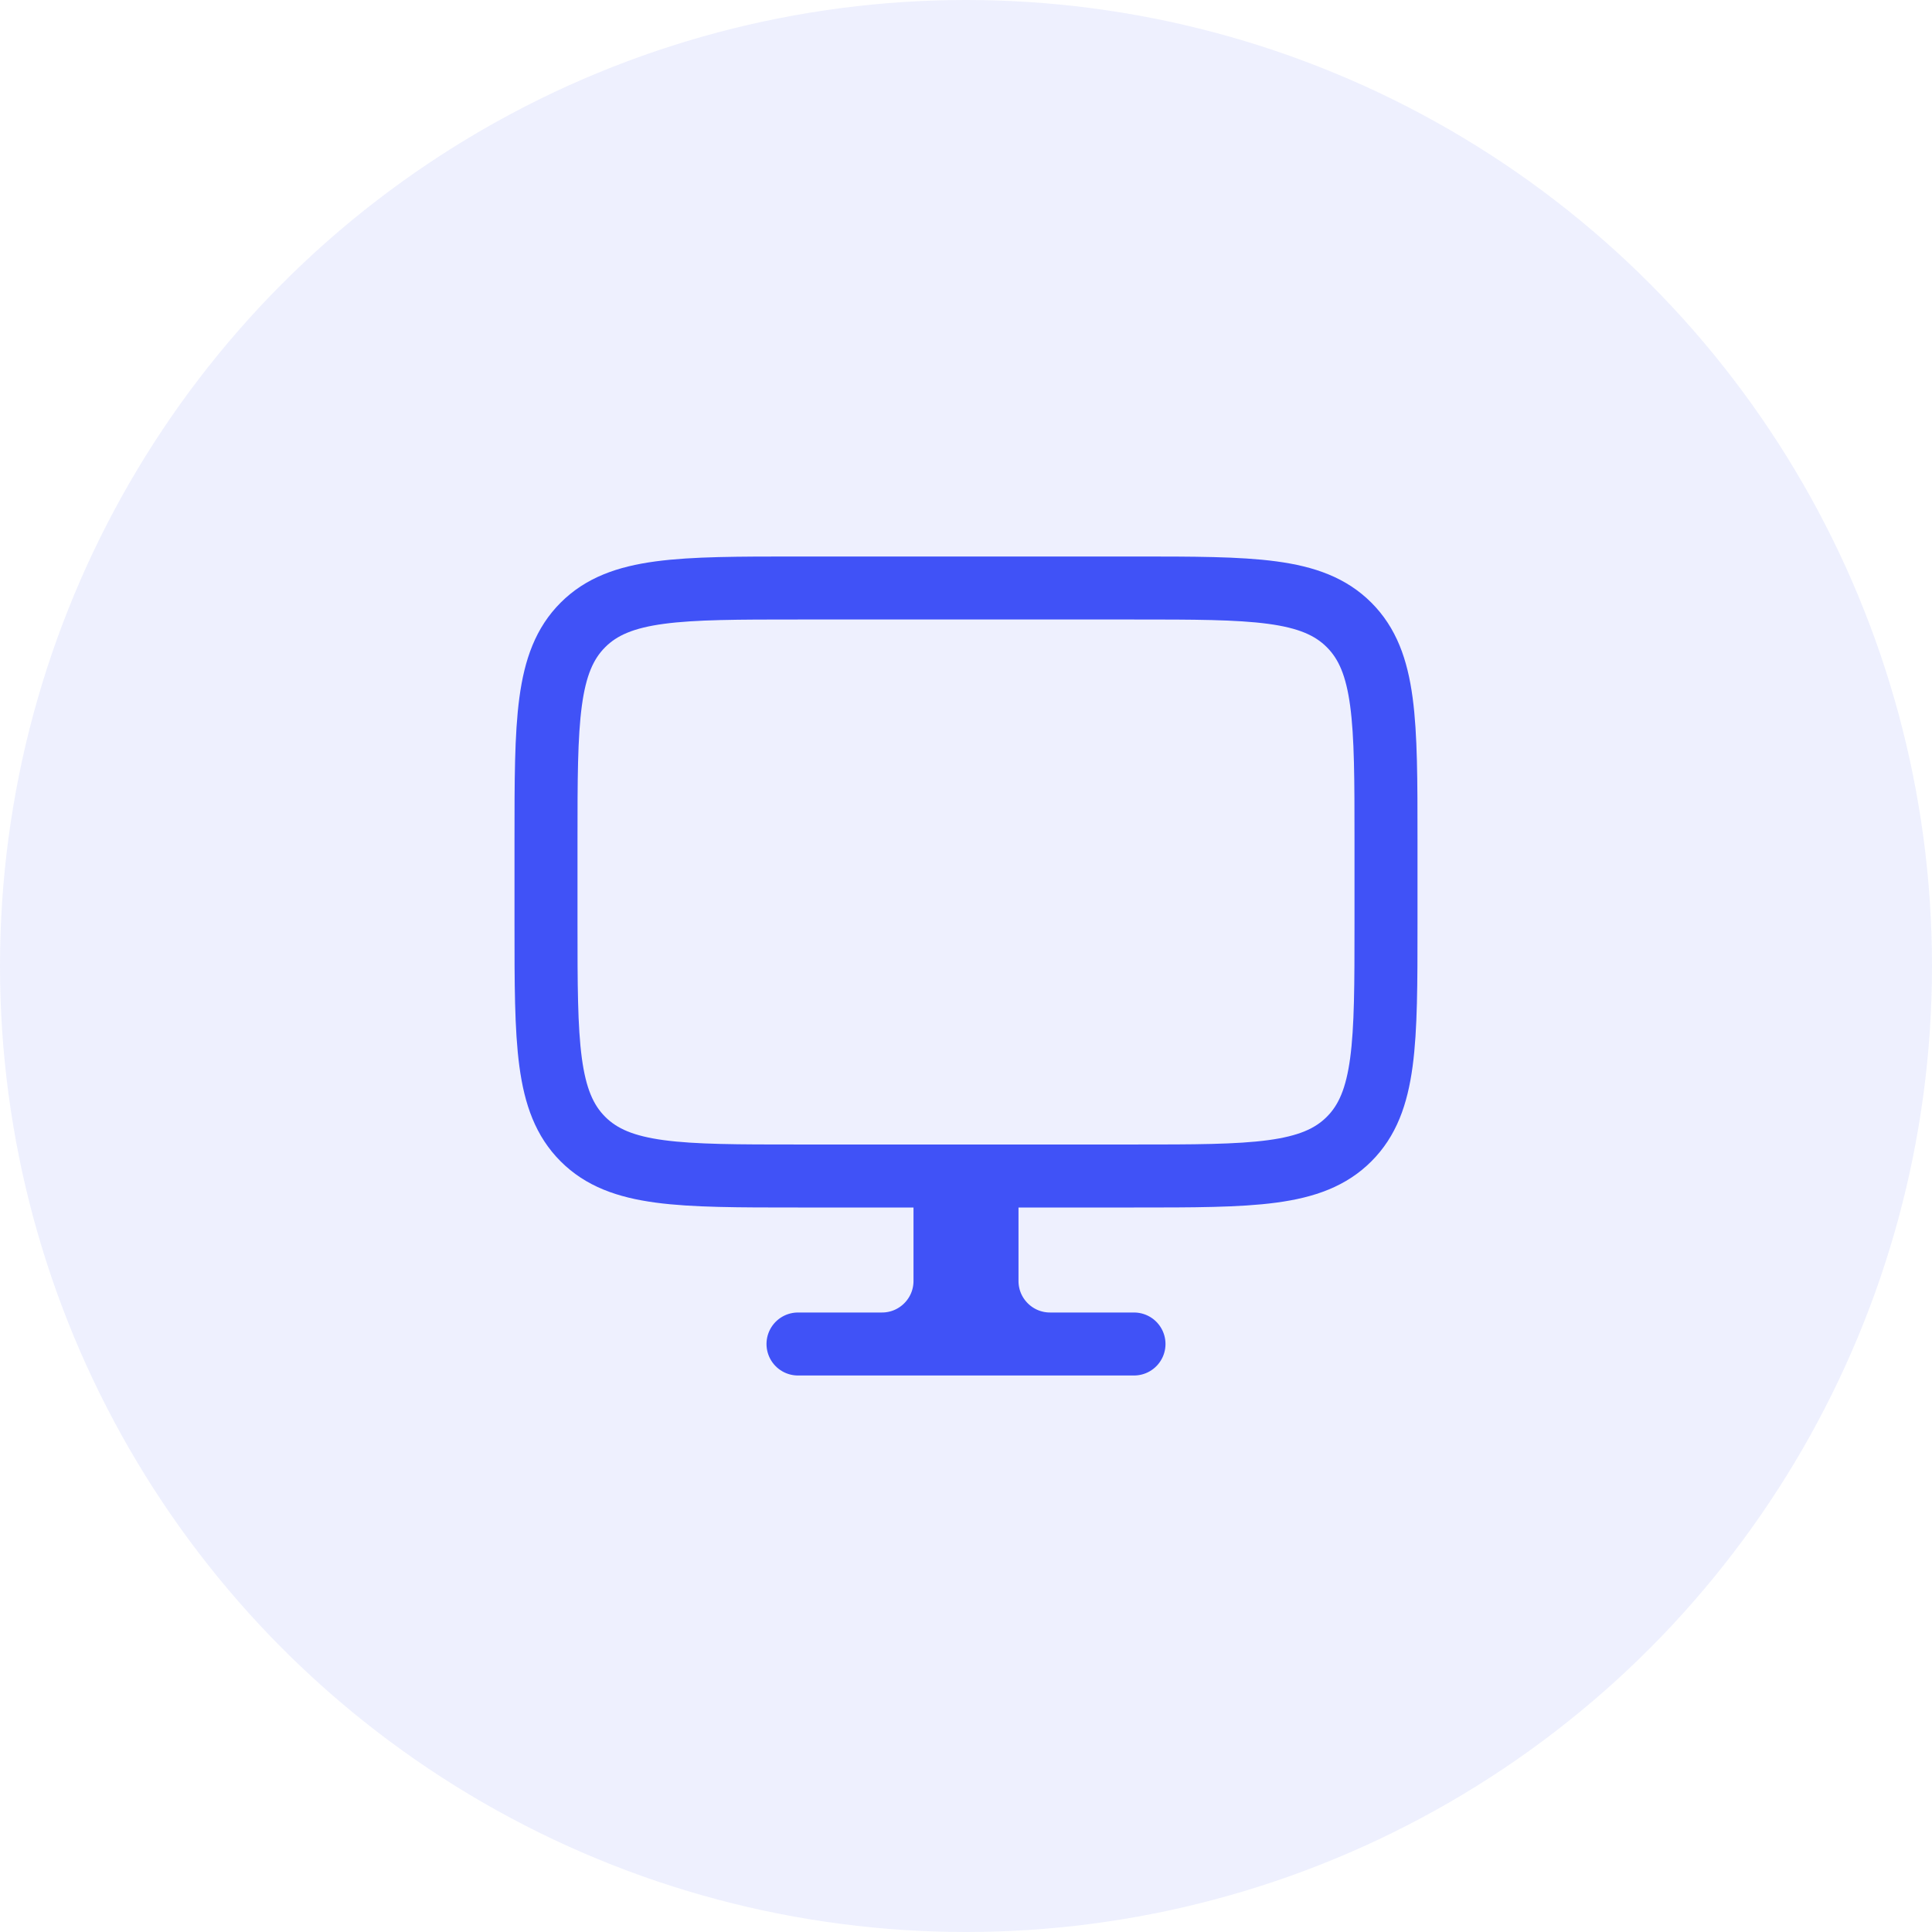 <svg width="46" height="46" viewBox="0 0 46 46" fill="none" xmlns="http://www.w3.org/2000/svg">
<path d="M25 32H27M25 32C24.172 32 23.5 31.328 23.5 30.5V28H23M25 32H21M23 28H22.5V30.5C22.5 31.328 21.828 32 21 32M23 28V32M21 32H19" stroke="#3E50F7" stroke-width="1.5" stroke-linecap="round" stroke-linejoin="round"/>
<path d="M27 14H19C16.172 14 14.757 14 13.879 14.879C13 15.757 13 17.172 13 20V22C13 24.828 13 26.243 13.879 27.121C14.757 28 16.172 28 19 28H27C29.828 28 31.243 28 32.121 27.121C33 26.243 33 24.828 33 22V20C33 17.172 33 15.757 32.121 14.879C31.243 14 29.828 14 27 14Z" stroke="#3E50F7" stroke-width="1.5" stroke-linecap="round" stroke-linejoin="round"/>
<circle opacity="0.1" cx="23" cy="23" r="23" fill="#5565F7"/>
</svg>
